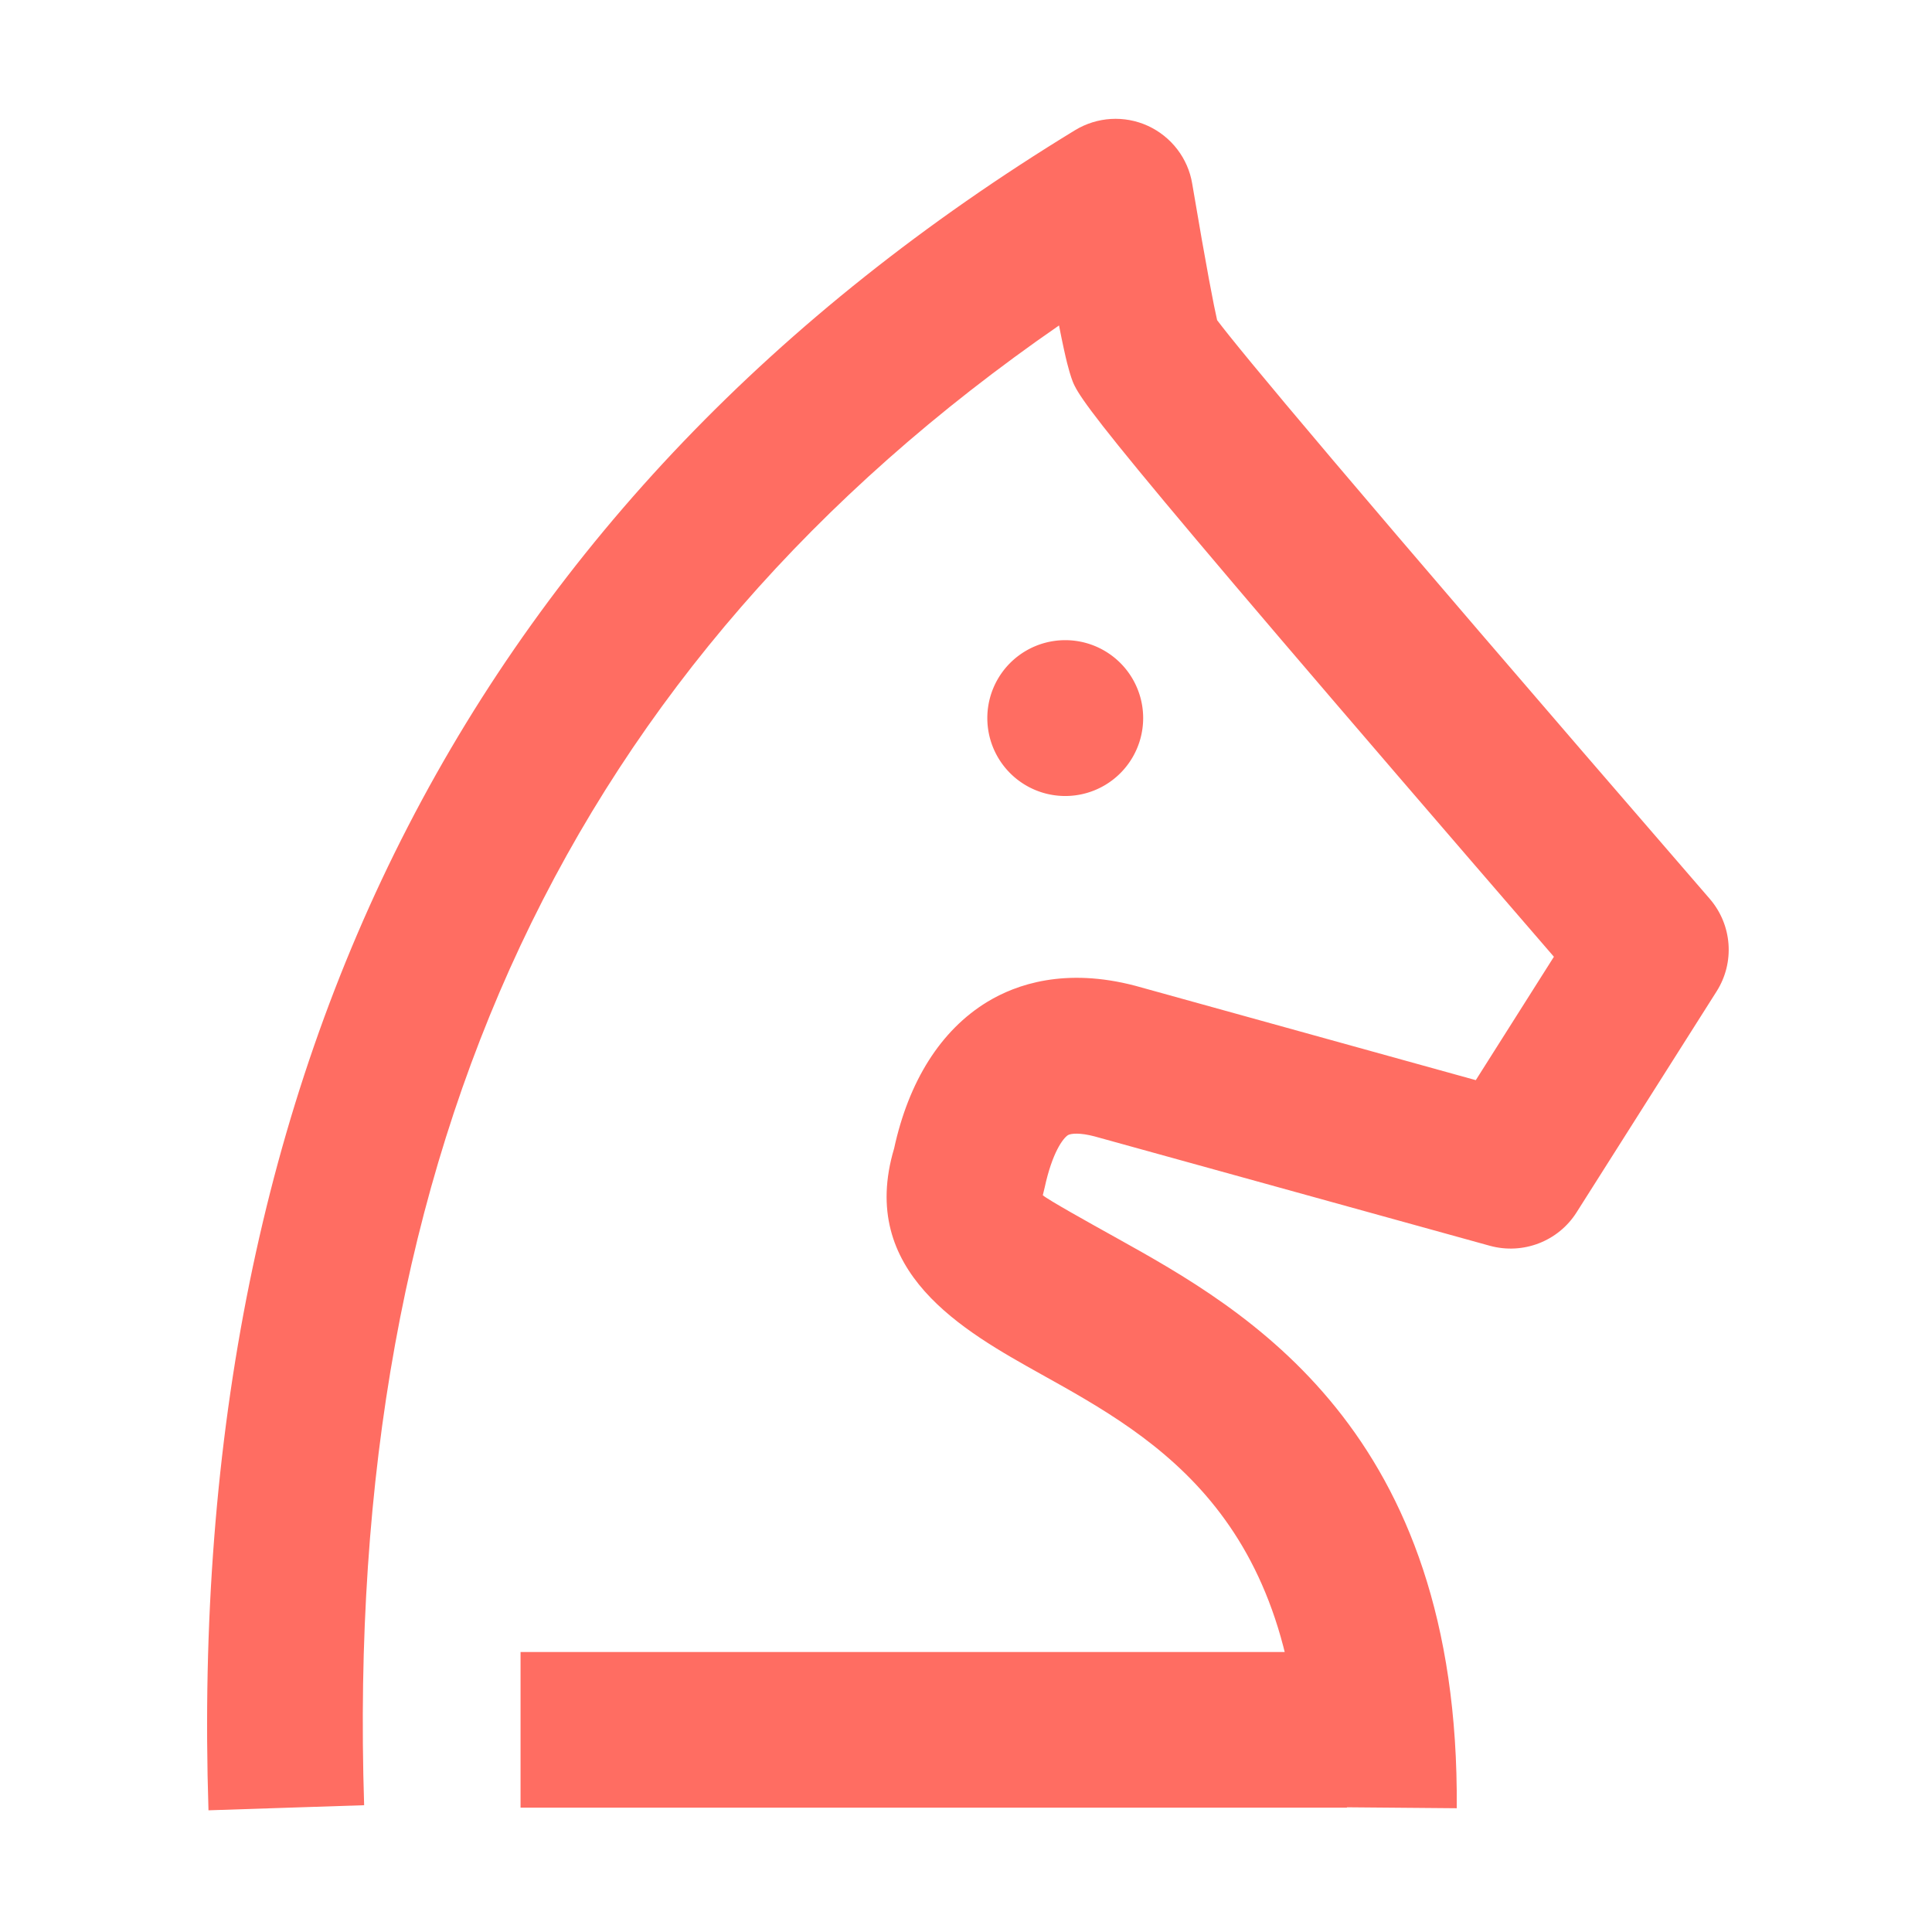 <?xml version="1.0" standalone="no"?><!DOCTYPE svg PUBLIC "-//W3C//DTD SVG 1.1//EN" "http://www.w3.org/Graphics/SVG/1.1/DTD/svg11.dtd"><svg t="1652340290297" class="icon" viewBox="0 0 1024 1024" version="1.1" xmlns="http://www.w3.org/2000/svg" p-id="1362" xmlns:xlink="http://www.w3.org/1999/xlink" width="2000" height="2000"><defs><style type="text/css">@font-face { font-family: feedback-iconfont; src: url("//at.alicdn.com/t/font_1031158_u69w8yhxdu.woff2?t=1630033759944") format("woff2"), url("//at.alicdn.com/t/font_1031158_u69w8yhxdu.woff?t=1630033759944") format("woff"), url("//at.alicdn.com/t/font_1031158_u69w8yhxdu.ttf?t=1630033759944") format("truetype"); }
</style></defs><path d="M275.9 875.6h438v82.5h-438z" fill="#ff6d62" p-id="1363"></path><path d="M110.5 959.5C97.7 562.3 252.3 262.7 569.8 69c11.7-7.1 26.1-8 38.6-2.3 12.4 5.7 21.3 17.2 23.5 30.7 7.8 46.2 11.5 64.9 13.2 72.3 12.3 16.3 64.8 79.8 261.1 306.7 11.9 13.8 13.4 33.7 3.6 49.1l-74.2 117.1c-9.7 15.3-28.3 22.5-45.9 17.7l-209.6-58c-7.6-2-12.3-1.6-14-0.7-2.7 1.7-8.4 9.3-12.4 27.8l-1 4.1c2.9 2.5 23.9 14.2 39.2 22.7 68 37.9 181.9 101.3 180.2 302.2l-82.5-0.7c1.3-151.9-75.9-194.9-137.9-229.4-41-22.9-97.3-54.2-77.8-119.6 7.7-35.5 24.6-62.6 49.4-77.7 15.3-9.3 41.3-18.3 78.5-8.5l180.4 50 41.4-65.4C574.1 218.3 571.5 211 567.8 200.1c-1-3.1-2.6-7.7-6.5-27.6C302.4 351.4 181.8 608.6 193 956.8l-82.5 2.7z" fill="#ff6d62" p-id="1364"></path><path d="M564.6 380.6m-41.3 0a41.3 41.3 0 1 0 82.6 0 41.3 41.3 0 1 0-82.6 0Z" fill="#ff6d62" p-id="1365"></path></svg>